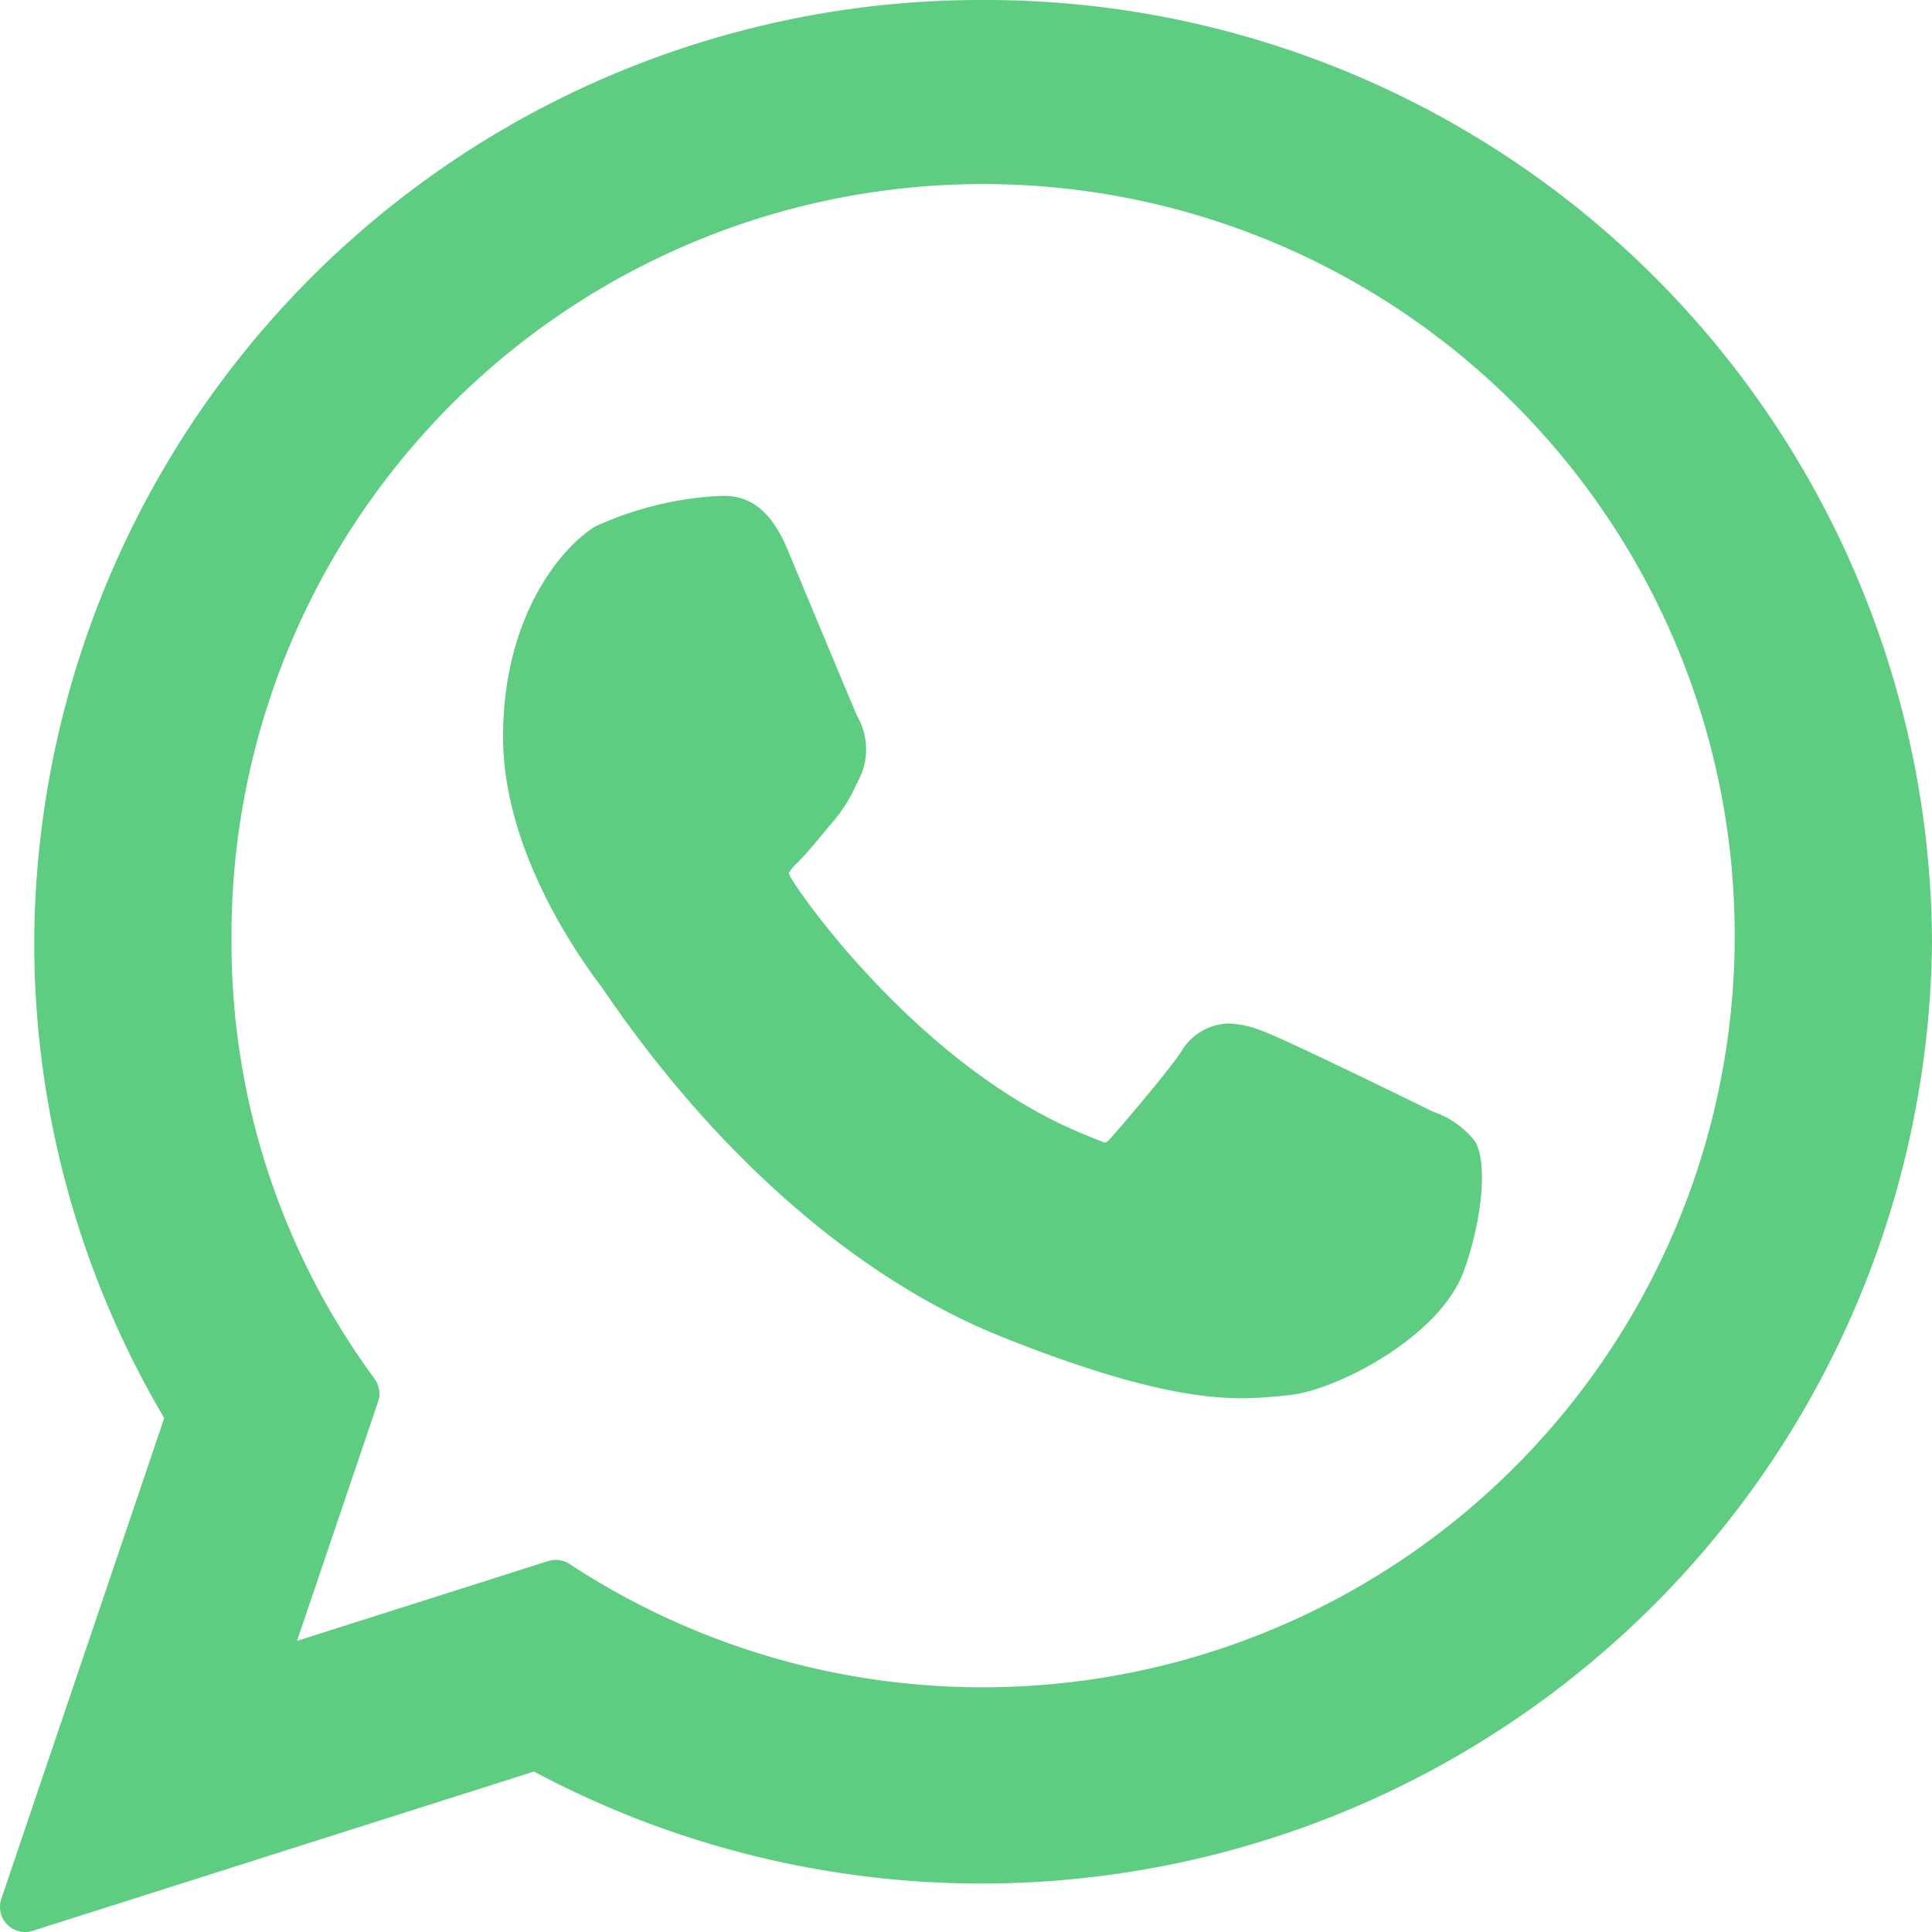 <svg id="whatsapp" xmlns="http://www.w3.org/2000/svg" width="60" height="60" viewBox="0 0 60 60">
  <path id="XMLID_469_" d="M109.777,98.773c-.118-.057-4.53-2.229-5.314-2.511a3.052,3.052,0,0,0-1.028-.227,1.749,1.749,0,0,0-1.486.88c-.441.655-1.775,2.215-2.187,2.681-.054.062-.127.135-.171.135s-.722-.281-.929-.371c-4.733-2.056-8.325-7-8.818-7.834a.488.488,0,0,1-.074-.174,1.422,1.422,0,0,1,.259-.305c.24-.238.5-.551.753-.854.119-.144.239-.287.356-.423a4.752,4.752,0,0,0,.717-1.138l.1-.2a2.057,2.057,0,0,0-.06-1.937c-.1-.209-1.967-4.7-2.165-5.177-.476-1.14-1.106-1.671-1.98-1.671-.081,0,0,0-.34.014a10.575,10.575,0,0,0-3.669.944c-1.058.667-2.848,2.794-2.848,6.533,0,3.366,2.136,6.544,3.053,7.752.023.03.065.092.125.181,3.512,5.129,7.89,8.93,12.328,10.7,4.273,1.707,6.3,1.9,7.446,1.9h0a11.64,11.64,0,0,0,1.212-.072l.217-.021c1.476-.131,4.72-1.812,5.458-3.862.581-1.615.734-3.38.348-4.02A2.785,2.785,0,0,0,109.777,98.773Z" transform="translate(-65.27 -64.248)" fill="#5ecd81"/>
  <path id="XMLID_470_" d="M30.533,0A29.393,29.393,0,0,0,1.063,29.249,29.034,29.034,0,0,0,5.1,44.04L.041,58.971a.779.779,0,0,0,.974.993l15.569-4.947A29.517,29.517,0,0,0,60,29.249,29.392,29.392,0,0,0,30.533,0Zm0,52.4a23.346,23.346,0,0,1-12.845-3.829.78.78,0,0,0-.664-.091l-7.8,2.479,2.518-7.428a.78.78,0,0,0-.109-.71A22.838,22.838,0,0,1,7.19,29.249,23.342,23.342,0,1,1,30.533,52.4Z" transform="translate(0)" fill="#5ecd81"/>
</svg>
